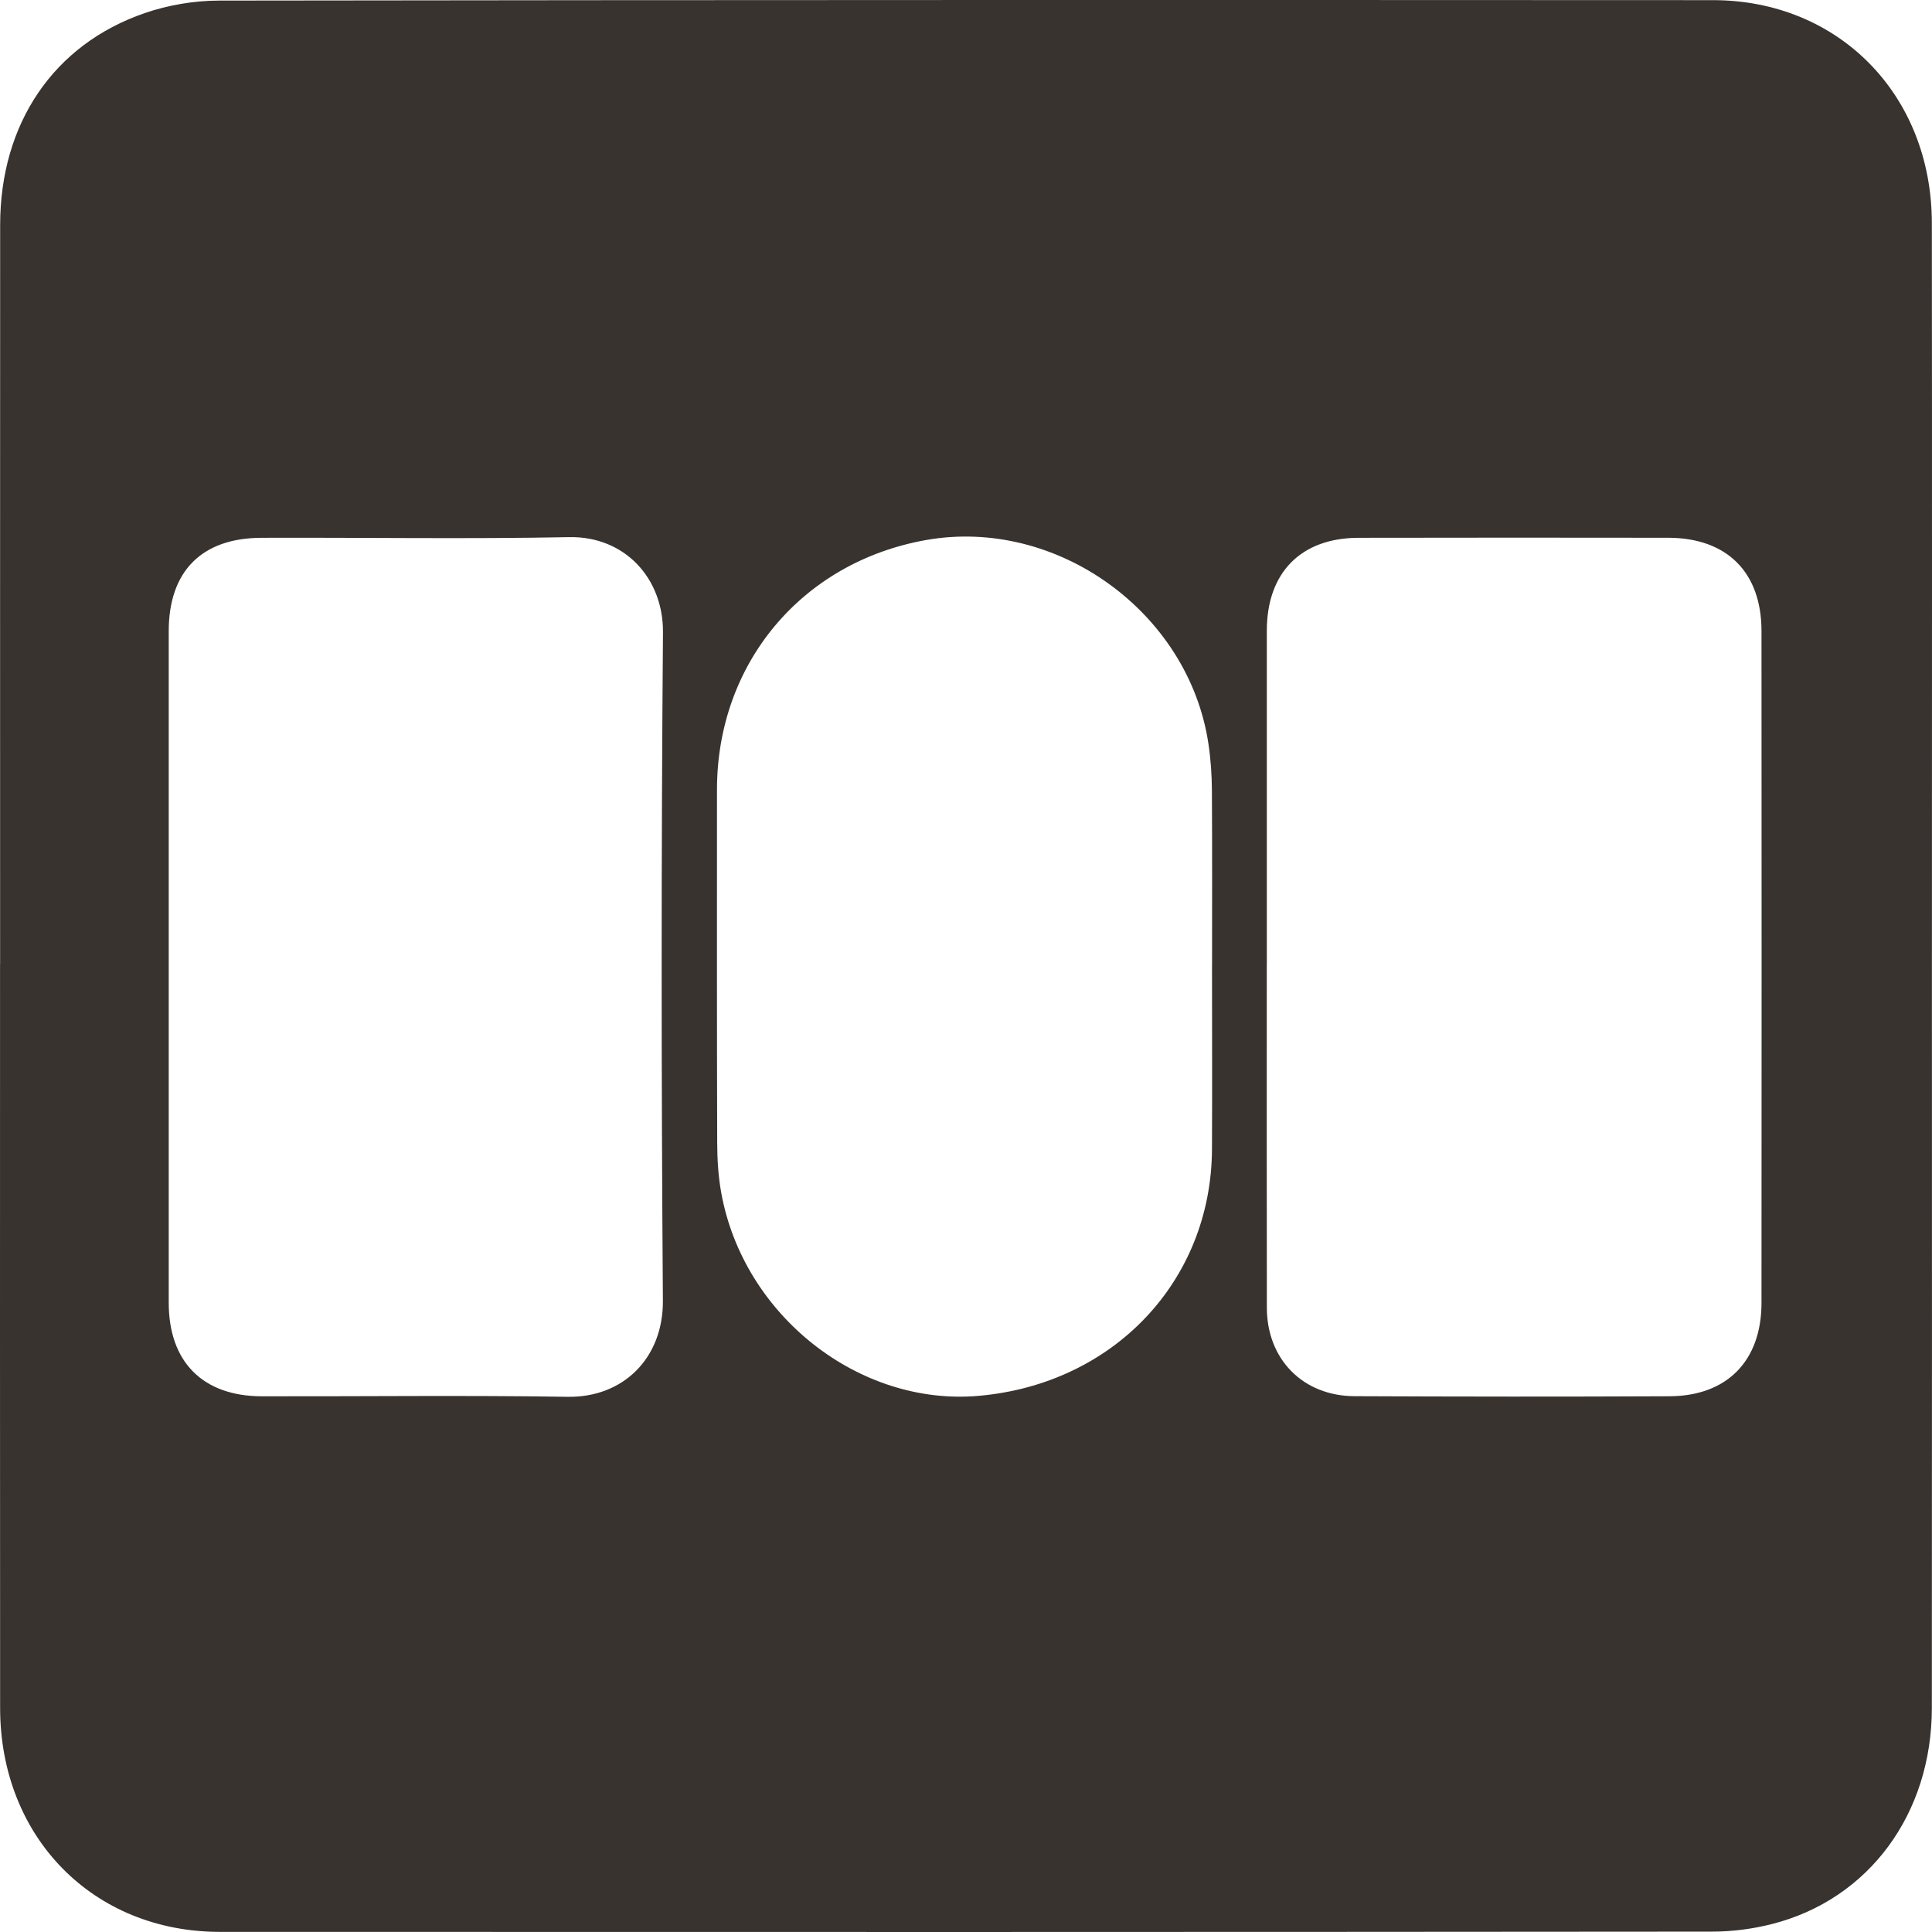 <svg width="167" height="167" viewBox="0 0 167 167" fill="none" xmlns="http://www.w3.org/2000/svg">
<g clip-path="url(#clip0_2038_404)">
<path d="M0.01 83.307C0.01 62.017 0.001 40.724 0.013 19.434C0.02 10.688 4.619 3.844 12.514 1.131C14.544 0.432 16.791 0.053 18.94 0.05C61.981 -0.01 105.026 -0.007 148.067 0.012C158.945 0.018 166.974 8.206 166.987 19.278C167.012 41.194 166.993 63.111 166.993 85.027C166.993 105.9 167.006 126.773 166.987 147.646C166.978 156.781 161.564 164.145 153.236 166.294C151.538 166.733 149.74 166.968 147.985 166.968C104.994 167.006 62.003 167.006 19.012 166.99C8.043 166.987 0.02 158.811 0.01 147.643C-0.008 126.197 0.004 104.747 0.004 83.3L0.01 83.307ZM109.499 83.463C109.499 93.325 109.487 103.186 109.506 113.048C109.515 117.498 112.626 120.663 117.078 120.685C126.155 120.725 135.231 120.735 144.31 120.691C149.292 120.669 152.259 117.626 152.262 112.622C152.274 93.265 152.274 73.906 152.262 54.55C152.262 49.467 149.276 46.49 144.191 46.484C135.272 46.471 126.349 46.471 117.429 46.487C112.454 46.496 109.506 49.495 109.503 54.506C109.499 64.157 109.503 73.812 109.503 83.463H109.499ZM14.585 83.501C14.585 93.206 14.579 102.911 14.585 112.616C14.588 117.723 17.53 120.685 22.631 120.694C31.447 120.71 40.263 120.6 49.076 120.738C53.867 120.813 57.335 117.397 57.3 112.424C57.16 93.175 57.153 73.918 57.307 54.669C57.344 49.959 53.976 46.336 49.195 46.43C40.332 46.603 31.459 46.455 22.593 46.487C17.424 46.506 14.588 49.392 14.585 54.55C14.579 64.201 14.585 73.853 14.585 83.507V83.501ZM104.769 83.529C104.769 78.469 104.787 73.411 104.756 68.35C104.747 67.003 104.659 65.639 104.458 64.308C102.764 52.898 91.312 44.66 80.008 46.687C69.294 48.608 61.978 57.36 61.975 68.256C61.975 78.428 61.962 88.596 61.994 98.768C61.997 100.222 62.088 101.698 62.348 103.127C64.271 113.715 74.259 121.562 84.595 120.656C96.266 119.632 104.709 110.72 104.762 99.335C104.787 94.068 104.766 88.8 104.766 83.532L104.769 83.529Z" fill="#38332F"/>
</g>
<defs>
<clipPath id="clip0_2038_404">
<rect width="167" height="167" fill="white"/>
</clipPath>
</defs>
</svg>
